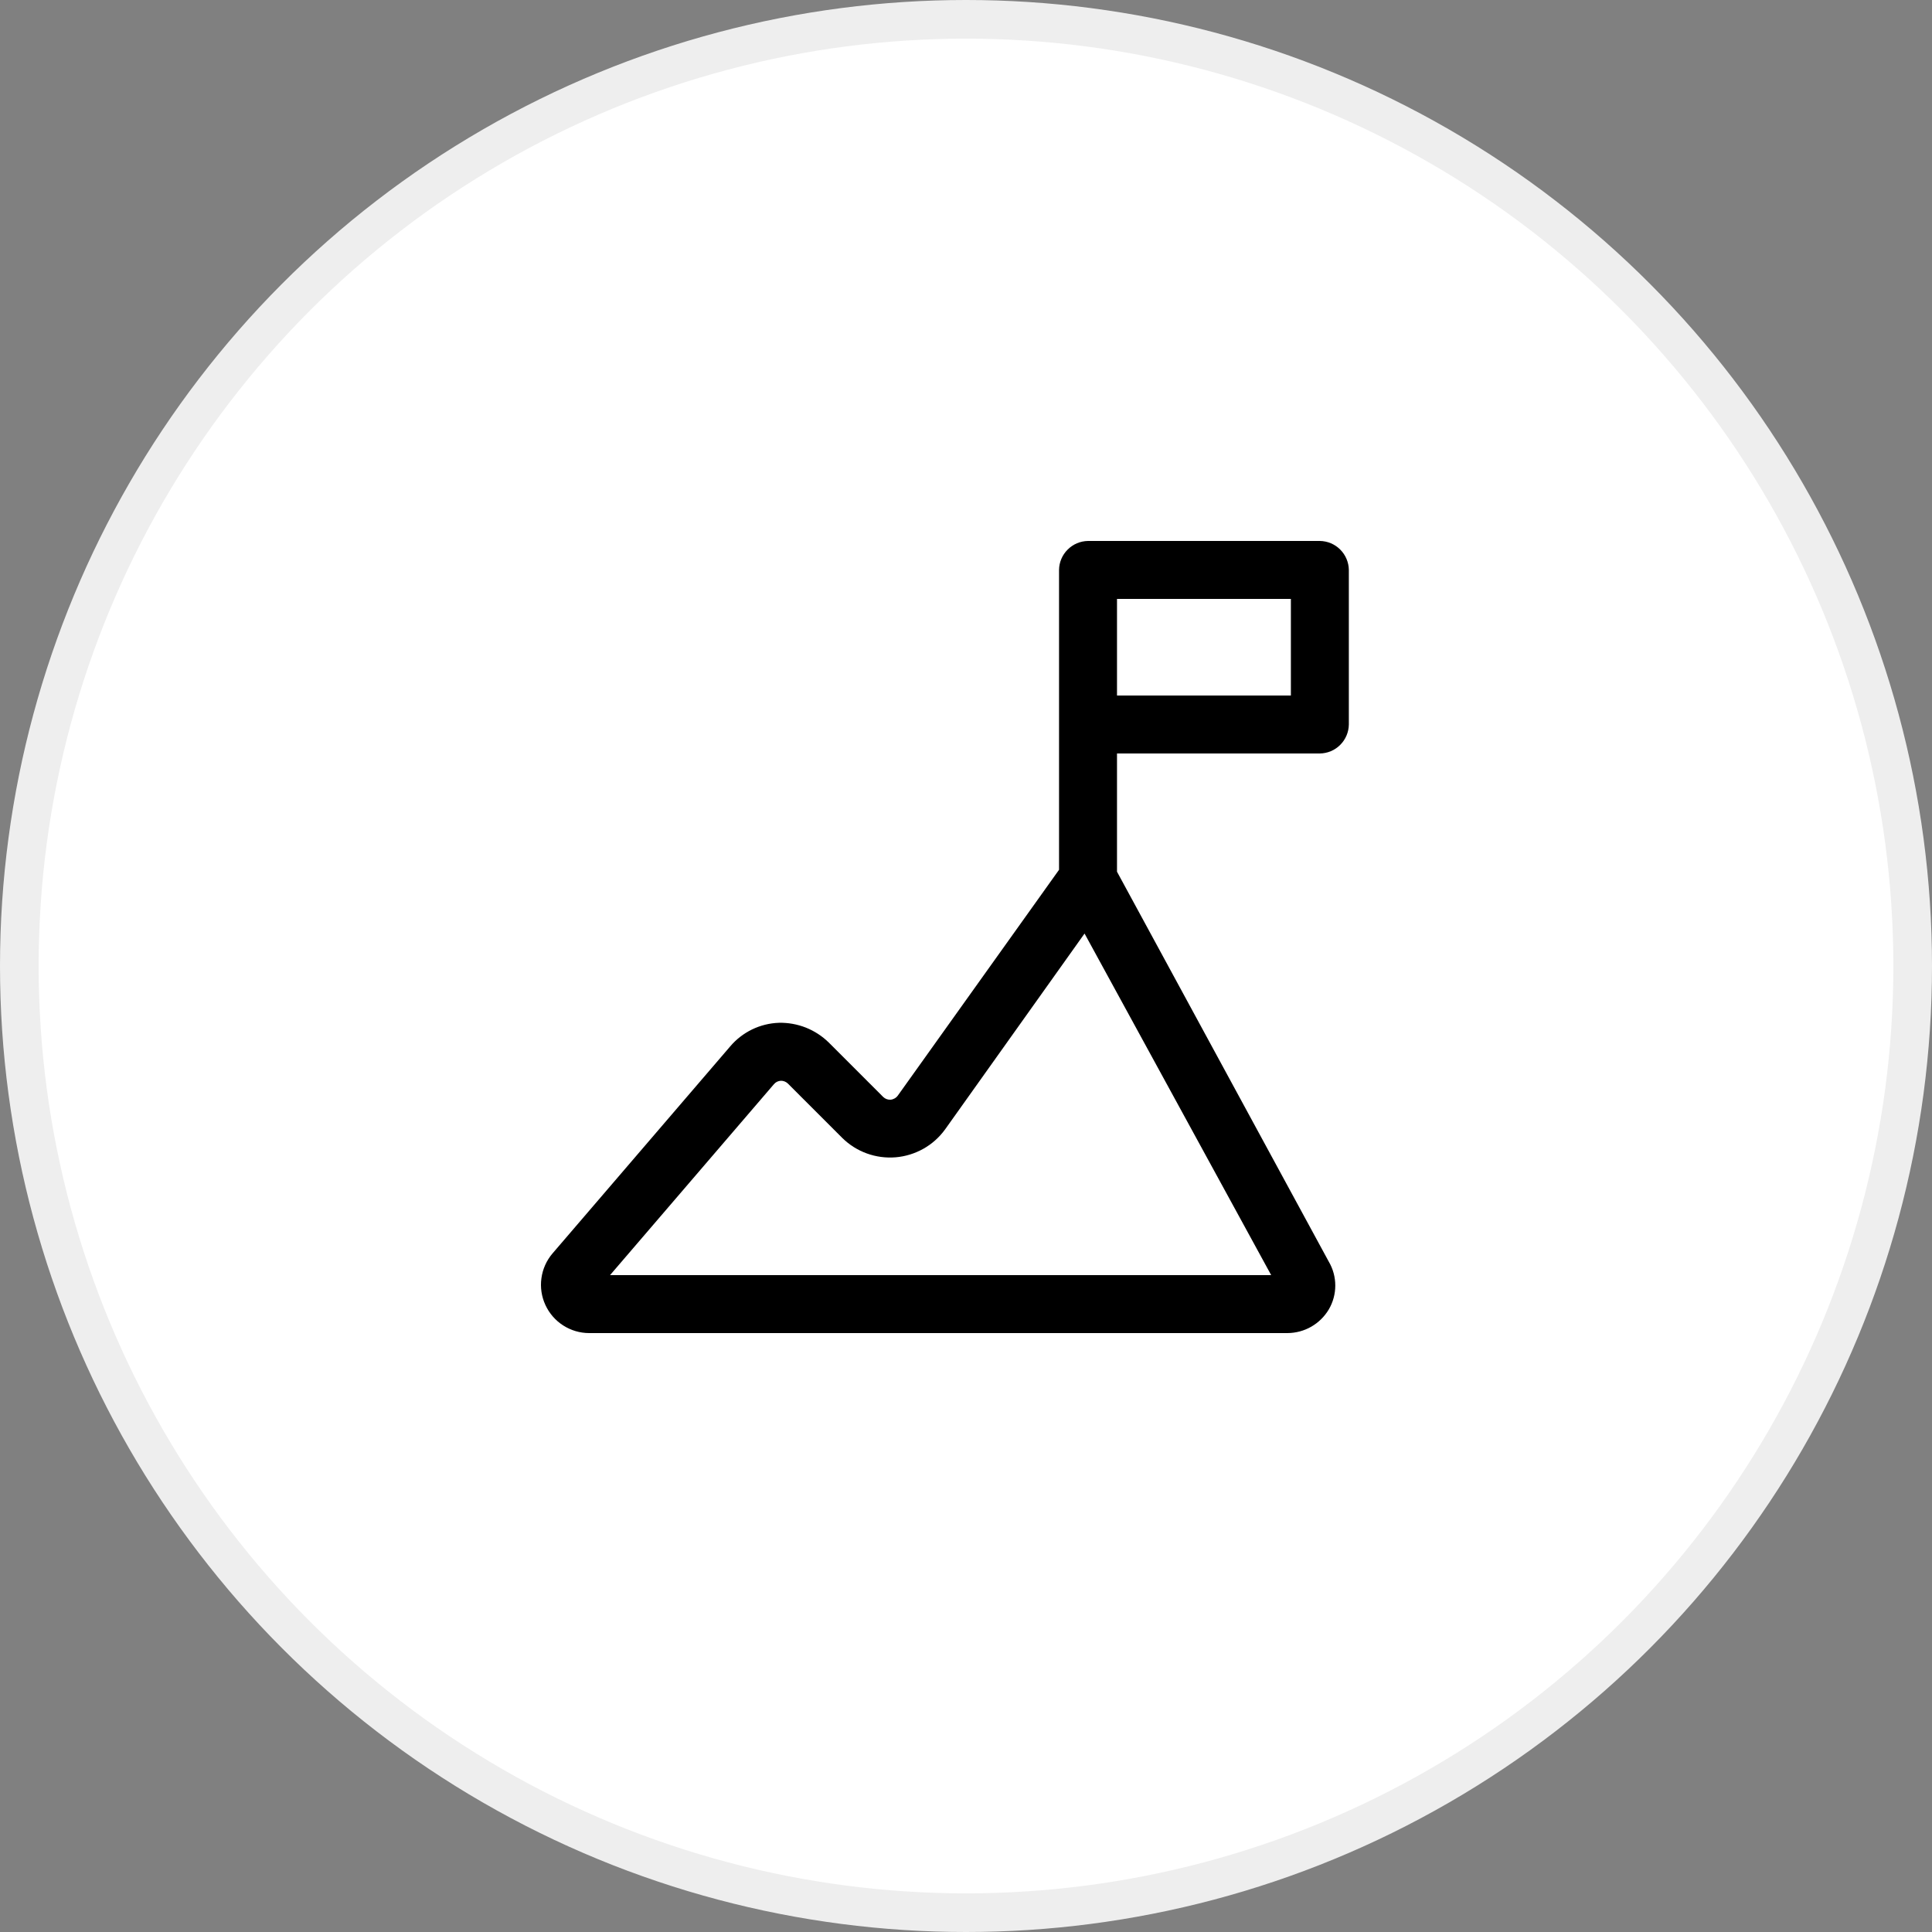 <svg width="50" height="50" viewBox="0 0 50 50" fill="none" xmlns="http://www.w3.org/2000/svg">
<rect x="0" y="0" width="50" height="50" fill="#808080" stroke="none"/>
<circle cx="25" cy="25" r="24.5" fill="white" stroke="#EEEEEE"/>
<path d="M34.158 14H28.158C27.96 14.003 27.771 14.082 27.631 14.223C27.49 14.363 27.41 14.552 27.408 14.75V22.51L23.238 28.35C23.216 28.381 23.188 28.407 23.155 28.426C23.122 28.445 23.086 28.457 23.048 28.46C23.013 28.462 22.978 28.457 22.945 28.445C22.913 28.433 22.883 28.414 22.858 28.39L21.448 26.98C21.278 26.813 21.076 26.682 20.855 26.594C20.633 26.507 20.396 26.464 20.158 26.47C19.917 26.478 19.68 26.537 19.463 26.642C19.247 26.747 19.054 26.896 18.898 27.08L14.298 32.44C14.143 32.622 14.044 32.844 14.012 33.08C13.979 33.316 14.015 33.557 14.115 33.773C14.215 33.99 14.374 34.173 14.575 34.302C14.776 34.431 15.009 34.5 15.248 34.5H33.318C33.534 34.499 33.746 34.443 33.933 34.336C34.121 34.229 34.277 34.075 34.388 33.89C34.499 33.702 34.557 33.488 34.557 33.27C34.557 33.052 34.499 32.838 34.388 32.65L28.908 22.56V19.5H34.158C34.356 19.497 34.545 19.418 34.685 19.277C34.825 19.137 34.905 18.948 34.908 18.75V14.75C34.905 14.552 34.825 14.363 34.685 14.223C34.545 14.082 34.356 14.003 34.158 14ZM15.788 33L20.028 28.06C20.05 28.033 20.078 28.012 20.108 27.996C20.14 27.981 20.173 27.972 20.208 27.97C20.275 27.969 20.339 27.994 20.388 28.04L21.798 29.45C21.979 29.628 22.195 29.765 22.433 29.851C22.672 29.938 22.926 29.971 23.178 29.951C23.431 29.93 23.676 29.854 23.897 29.73C24.118 29.606 24.309 29.435 24.458 29.23L28.068 24.16L32.898 33H15.788ZM33.408 18H28.908V15.5H33.408V18Z" fill="black"/>
</svg>
